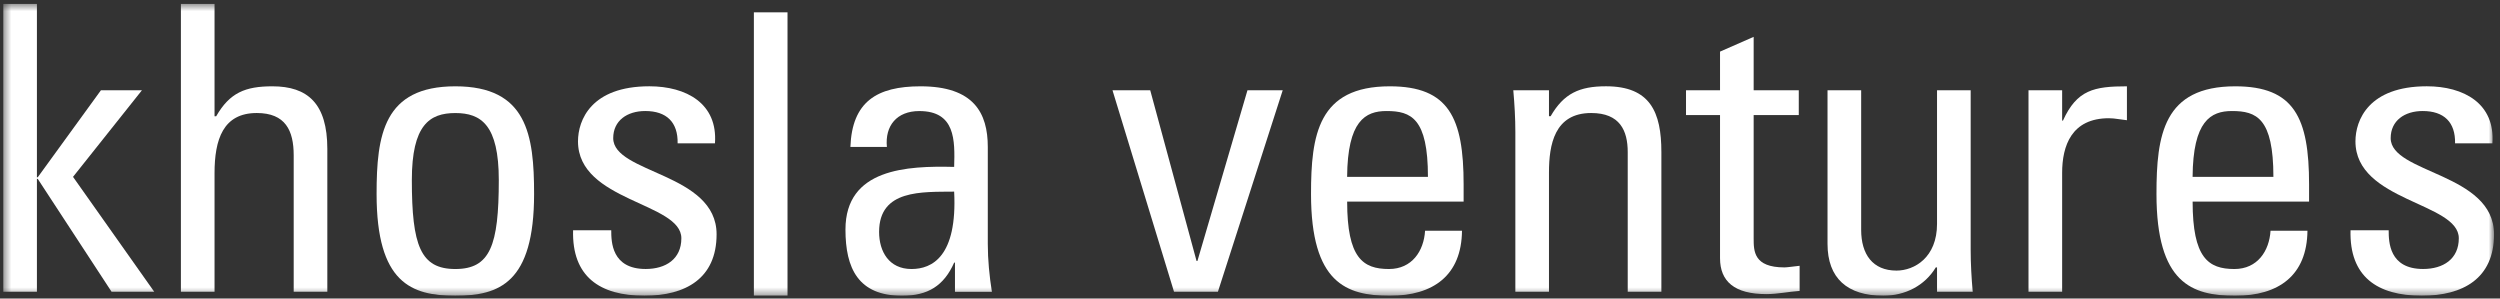<svg width="335" height="40" viewBox="0 0 335 40" fill="none" xmlns="http://www.w3.org/2000/svg">
<rect x="0" y="0" width="335" height="40" fill="#333333" stroke="none"/>
<g clip-path="url(#clip0_239_133)">
<mask id="mask0_239_133" style="mask-type:luminance" maskUnits="userSpaceOnUse" x="0" y="0" width="335" height="40">
<path d="M334.2 0.5H0.441V39.63H334.2V0.5Z" fill="white"/>
</mask>
<g mask="url(#mask0_239_133)">
<path d="M0.441 0.5V39.093H4.947V23.966H5.056L14.949 39.093H20.666L9.785 23.699L19.016 12.099H13.521L5.056 23.754H4.947V0.5H0.441Z" fill="white"/>
<path d="M39.355 39.093V20.811C39.355 17.495 38.253 15.144 34.409 15.144C29.902 15.144 28.748 18.672 28.748 23.216V39.093H24.241V0.5H28.748V15.576H28.97C30.781 12.421 32.872 11.566 36.499 11.566C41.223 11.566 43.862 13.865 43.862 19.955V39.093H39.355Z" fill="white"/>
<path d="M50.463 25.998C50.463 18.088 51.395 11.566 61.014 11.566C70.632 11.566 71.568 18.088 71.568 25.998C71.568 37.919 66.896 39.626 61.014 39.626C55.131 39.626 50.463 37.915 50.463 25.998ZM66.839 24.127C66.839 16.749 64.475 15.149 61.014 15.149C57.551 15.149 55.187 16.754 55.187 24.127C55.187 32.893 56.341 36.048 61.014 36.048C65.686 36.048 66.839 32.893 66.839 24.127Z" fill="white"/>
<path d="M86.356 39.626C80.364 39.626 76.628 37.06 76.794 30.86H81.906C81.906 32.41 81.962 36.044 86.521 36.044C89.217 36.044 91.302 34.71 91.302 31.927C91.302 27.116 77.451 27.011 77.451 18.939C77.451 16.106 79.21 11.562 87.013 11.562C91.96 11.562 96.192 13.861 95.805 19.206H90.802C90.858 16.372 89.317 14.877 86.46 14.877C84.044 14.877 82.171 16.161 82.171 18.511C82.171 23.267 96.023 23.161 96.023 31.394C96.023 37.327 91.847 39.626 86.352 39.626" fill="white"/>
<path d="M105.527 1.651H101.02V40.244H105.527V1.651Z" fill="white"/>
<path d="M127.966 35.192H127.857C126.485 38.292 124.339 39.63 120.877 39.63C114.994 39.63 113.292 35.942 113.292 30.758C113.292 22.581 121.535 22.208 127.857 22.365C127.966 18.786 128.023 14.882 123.185 14.882C120.163 14.882 118.569 16.86 118.844 19.693H113.954C114.172 13.654 117.472 11.566 123.35 11.566C130.496 11.566 132.364 15.149 132.364 19.693V32.681C132.364 34.82 132.582 37.013 132.913 39.097H127.966V35.197V35.192ZM117.799 31.076C117.799 33.693 119.118 36.048 122.14 36.048C124.887 36.048 128.297 34.392 127.857 25.677C123.572 25.732 117.799 25.355 117.799 31.076Z" fill="white"/>
<path d="M149.075 12.1H154.131L160.34 34.977H160.453L167.159 12.1H171.883L163.201 39.093H157.318L149.075 12.1Z" fill="white"/>
<path d="M180.519 27.015C180.519 34.553 182.609 36.048 186.123 36.048C189.201 36.048 190.795 33.642 190.96 30.915H195.907C195.85 36.903 192.062 39.63 186.232 39.63C180.401 39.63 175.677 37.919 175.677 25.998C175.677 18.088 176.613 11.566 186.232 11.566C194.143 11.566 196.125 15.788 196.125 24.715V27.015H180.514H180.519ZM191.344 23.699C191.344 15.843 189.092 14.878 185.792 14.878C182.936 14.878 180.571 16.216 180.514 23.699H191.339H191.344Z" fill="white"/>
<path d="M218.115 39.093V20.383C218.115 17.499 217.068 15.144 213.223 15.144C208.277 15.144 207.563 19.422 207.563 23.11V39.093H203.057V17.711C203.057 15.839 202.948 13.971 202.781 12.099H207.563V15.572H207.786C209.545 12.527 211.631 11.562 215.205 11.562C221.14 11.562 222.625 15.034 222.625 20.379V39.089H218.119L218.115 39.093Z" fill="white"/>
<path d="M230.484 12.099V6.916L234.99 4.938V12.099H241.036V15.415H234.99V31.931C234.99 33.642 234.99 35.832 239.114 35.832C239.445 35.832 240.159 35.726 241.149 35.616V38.983C239.664 39.088 238.179 39.41 236.694 39.41C232.407 39.41 230.484 37.699 230.484 34.599V15.415H225.925V12.099H230.484Z" fill="white"/>
<path d="M259.562 12.1H264.07V33.481C264.07 35.353 264.179 37.221 264.343 39.093H259.562V35.832H259.397C257.912 38.292 255.275 39.626 252.366 39.626C247.529 39.626 244.888 37.276 244.888 32.677V12.1H249.396V30.809C249.396 34.07 250.937 36.259 254.127 36.259C256.541 36.259 259.562 34.494 259.562 30.005V12.1Z" fill="white"/>
<path d="M276.327 16.161H276.437C278.303 12.044 280.612 11.566 285.008 11.566V16.11C284.627 16.055 284.187 16.004 283.801 15.949C283.416 15.894 283.028 15.843 282.594 15.843C277.589 15.843 276.327 19.532 276.327 23.165V39.093H271.819V12.1H276.327V16.161Z" fill="white"/>
<path d="M293.811 27.015C293.811 34.553 295.9 36.048 299.412 36.048C302.494 36.048 304.086 33.642 304.251 30.915H309.199C309.14 36.903 305.354 39.63 299.524 39.63C293.693 39.63 288.968 37.919 288.968 25.998C288.968 18.088 289.903 11.566 299.524 11.566C307.434 11.566 309.416 15.788 309.416 24.715V27.015H293.807H293.811ZM304.636 23.699C304.636 15.843 302.382 14.878 299.083 14.878C296.227 14.878 293.862 16.216 293.807 23.699H304.632H304.636Z" fill="white"/>
<path d="M324.532 39.626C318.543 39.626 314.806 37.06 314.971 30.86H320.083C320.083 32.41 320.142 36.044 324.698 36.044C327.389 36.044 329.48 34.71 329.48 31.927C329.48 27.116 315.63 27.011 315.63 18.939C315.63 16.106 317.389 11.562 325.191 11.562C330.137 11.562 334.371 13.861 333.982 19.206H328.979C329.038 16.372 327.494 14.877 324.638 14.877C322.221 14.877 320.351 16.161 320.351 18.511C320.351 23.267 334.201 23.161 334.201 31.394C334.201 37.327 330.024 39.626 324.526 39.626" fill="white"/>
</g>
</g>
<defs>
<clipPath id="clip0_239_133">
<rect width="334.565" height="39.13" fill="white" transform="translate(0.391 0.5)"/>
</clipPath>
</defs>
</svg>
